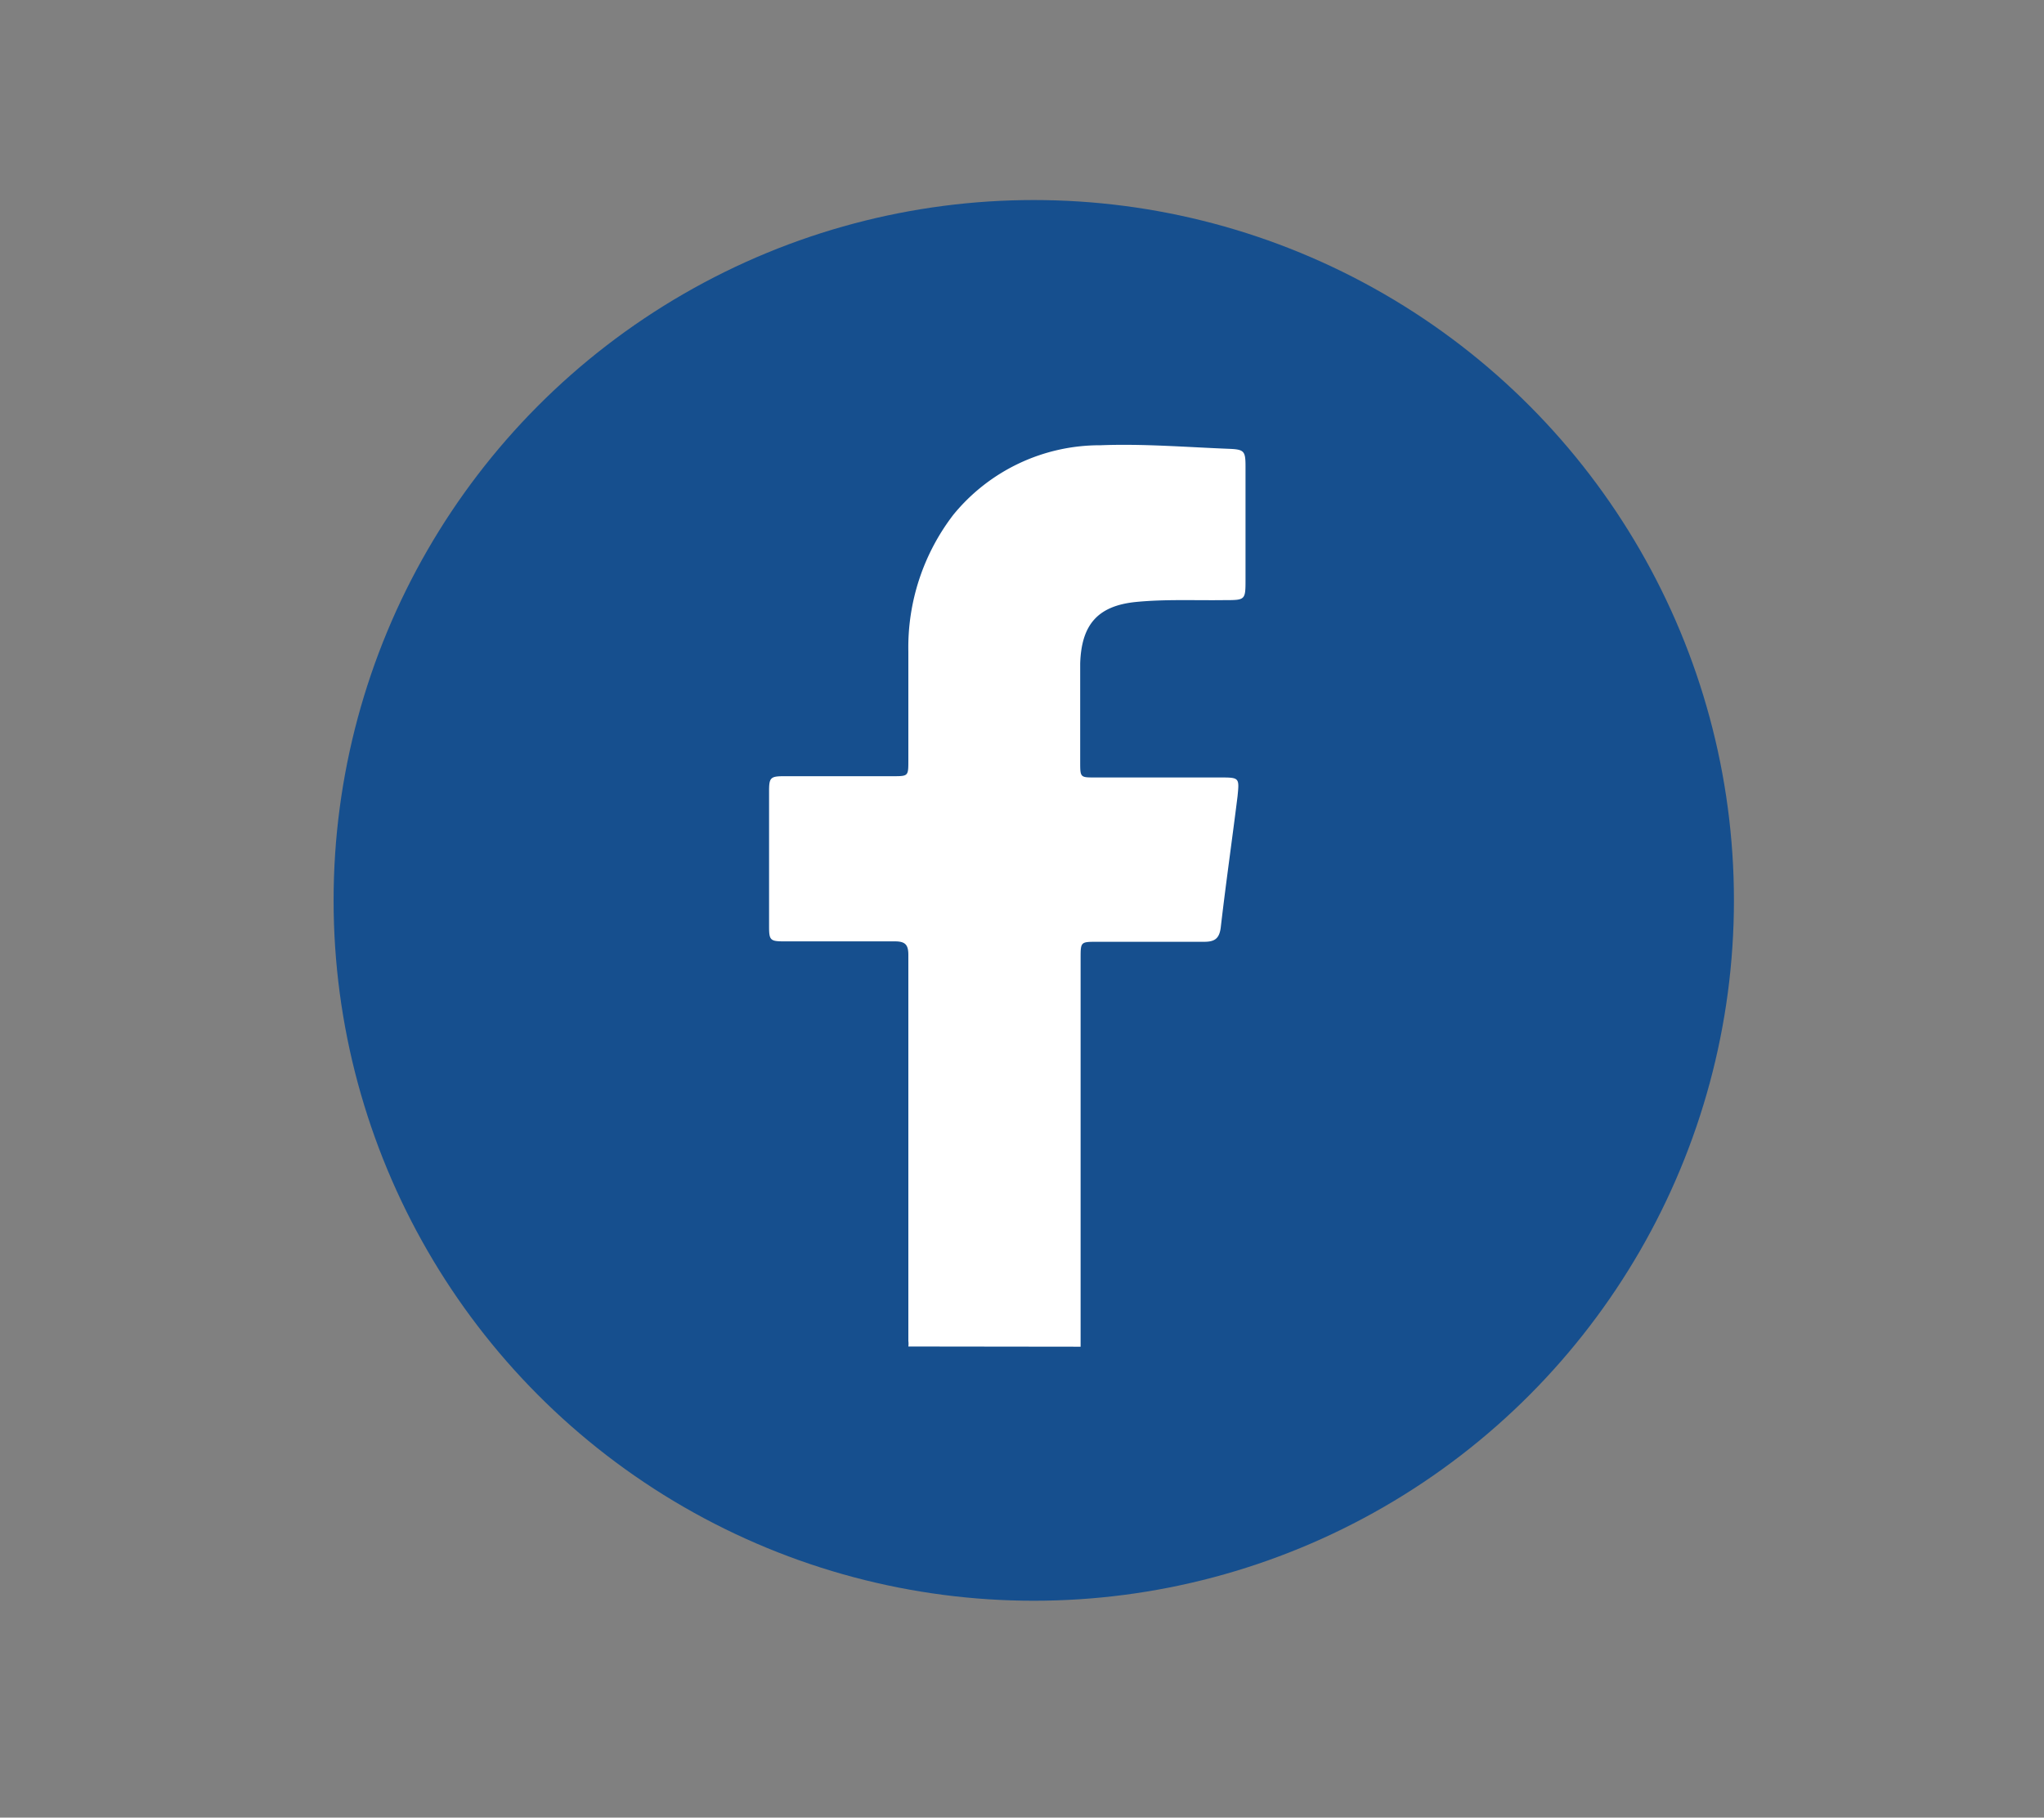 <?xml version="1.0" encoding="UTF-8"?> <svg xmlns="http://www.w3.org/2000/svg" id="Layer_1" data-name="Layer 1" viewBox="0 0 97.3 86.5"><rect x="0" y="0" width="97.3" height="86.5" fill="#808080" stroke="none"/><defs><style>.cls-1{fill:#164f8e;}.cls-2{fill:#fff;}</style></defs><circle class="cls-1" cx="49.21" cy="42.85" r="33.33"></circle><path class="cls-2" d="M51.44,64.09c0-.12,0-.24,0-.36V45.61c0-.79,0-.79.79-.79,1.7,0,3.39,0,5.09,0,.49,0,.72-.14.79-.67.24-2.08.54-4.16.8-6.25C59,37,59,37,58.05,37H52.12c-.69,0-.7,0-.7-.72,0-1.57,0-3.14,0-4.71.06-1.83.82-2.73,2.63-2.92,1.4-.14,2.82-.07,4.24-.09,1,0,1,0,1-1V22.2c0-.73-.06-.81-.77-.84-2.05-.08-4.1-.25-6.14-.17a9,9,0,0,0-7,3.31A10.36,10.36,0,0,0,43.24,31c0,1.73,0,3.46,0,5.19,0,.74,0,.75-.72.75H37.32c-.64,0-.71.07-.71.7v6.46c0,.64.06.7.7.7,1.76,0,3.53,0,5.29,0,.49,0,.64.16.64.64q0,9.19,0,18.38a1,1,0,0,1,0,.26Z"></path></svg> 